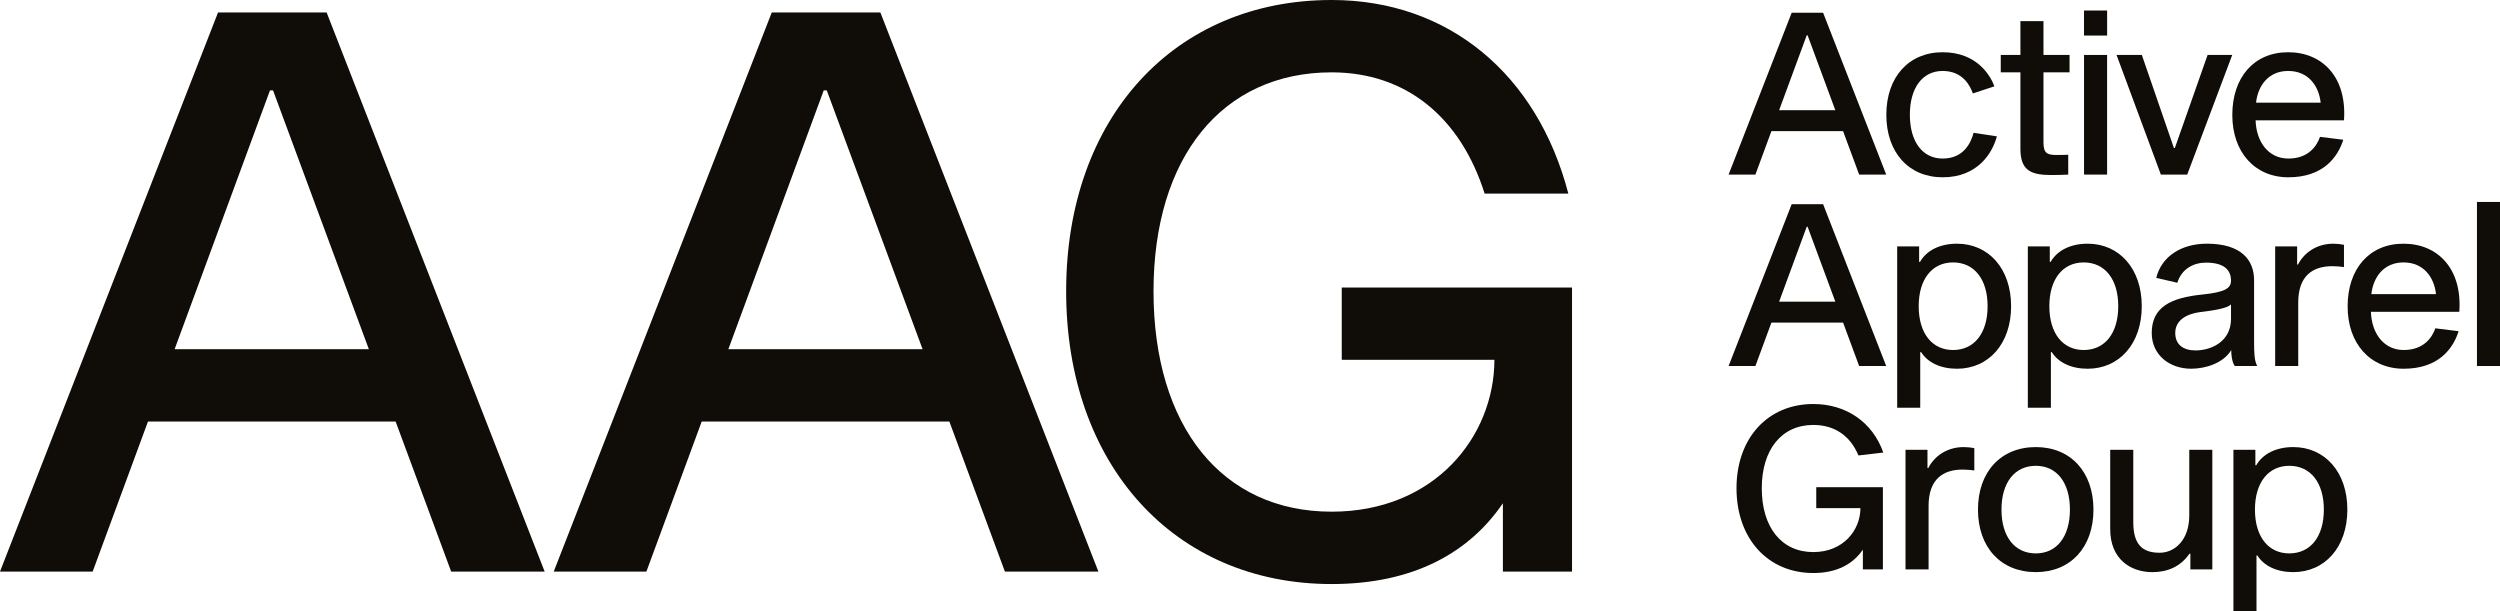 <?xml version="1.0" encoding="UTF-8"?> <svg xmlns="http://www.w3.org/2000/svg" width="180" height="44" viewBox="0 0 180 44" fill="none"><g clip-path="url(#clip0_1647_2143)"><path d="M127.542 9.443L126.389 12.569H124.459L129.001 0.919H131.264L135.807 12.569H133.859L132.702 9.443H127.542ZM130.148 2.543H130.084L128.097 7.935H132.144L130.148 2.543Z" fill="#100C08"></path><path d="M139.87 11.416C141.404 11.416 141.916 10.253 142.099 9.561L143.777 9.818C143.449 11.025 142.394 12.765 139.87 12.765C137.425 12.765 135.816 10.973 135.816 8.263C135.816 5.553 137.425 3.761 139.871 3.761C142.363 3.761 143.321 5.47 143.597 6.215L142.047 6.729C141.866 6.225 141.358 5.109 139.871 5.109C138.431 5.109 137.51 6.307 137.51 8.263C137.51 10.218 138.43 11.416 139.87 11.416V11.416Z" fill="#100C08"></path><path d="M148.913 11.141V12.57C148.731 12.586 148.11 12.602 147.689 12.602C146.176 12.602 145.47 12.24 145.47 10.709V5.21H144.055V3.957H145.47V1.523H147.13V3.957H149.008V5.21H147.13V10.263C147.13 11.068 147.435 11.158 148.096 11.158C148.28 11.158 148.672 11.158 148.913 11.141Z" fill="#100C08"></path><path d="M151.713 0.757V2.56H150.049V0.757H151.713ZM151.711 3.957V12.57H150.051V3.957H151.711Z" fill="#100C08"></path><path d="M155.583 12.569L152.391 3.957H154.212L156.524 10.662H156.587L158.947 3.957H160.721L157.48 12.569H155.583Z" fill="#100C08"></path><path d="M168.716 10.062C168.325 11.303 167.283 12.765 164.762 12.765C162.349 12.765 160.726 10.957 160.726 8.278C160.726 5.568 162.287 3.761 164.746 3.761C167.237 3.761 168.988 5.584 168.767 8.663H162.403C162.452 10.233 163.339 11.416 164.762 11.416C166.246 11.416 166.825 10.469 167.04 9.853L168.716 10.062ZM162.435 7.394H167.088C166.959 6.198 166.215 5.109 164.746 5.109C163.308 5.109 162.564 6.198 162.435 7.394Z" fill="#100C08"></path><path d="M127.542 23.227L126.389 26.353H124.459L129.001 14.703H131.264L135.807 26.353H133.859L132.702 23.227H127.542ZM130.148 16.327H130.084L128.097 21.72H132.144L130.148 16.327Z" fill="#100C08"></path><path d="M140.904 26.549C139.714 26.549 138.792 26.1 138.321 25.352H138.257V29.356H136.597V17.742H138.177V18.855H138.241C138.712 18.026 139.682 17.546 140.904 17.546C143.177 17.546 144.8 19.337 144.8 22.047C144.8 24.757 143.177 26.549 140.904 26.549V26.549ZM138.146 22.047C138.146 24.003 139.116 25.201 140.617 25.201C142.139 25.201 143.107 24.003 143.107 22.047C143.107 20.093 142.139 18.894 140.617 18.894C139.116 18.894 138.146 20.093 138.146 22.047Z" fill="#100C08"></path><path d="M150.311 26.549C149.122 26.549 148.199 26.1 147.728 25.352H147.664V29.356H146.004V17.742H147.585V18.855H147.648C148.12 18.026 149.089 17.546 150.311 17.546C152.584 17.546 154.207 19.337 154.207 22.047C154.207 24.757 152.584 26.549 150.311 26.549L150.311 26.549ZM147.553 22.047C147.553 24.003 148.523 25.201 150.025 25.201C151.546 25.201 152.514 24.003 152.514 22.047C152.514 20.093 151.546 18.894 150.025 18.894C148.523 18.894 147.553 20.093 147.553 22.047Z" fill="#100C08"></path><path d="M160.907 26.353C160.78 26.206 160.651 25.781 160.65 25.204C160.074 26.161 158.782 26.548 157.759 26.548C156.22 26.548 154.925 25.569 154.925 23.974C154.925 22.111 156.289 21.435 158.577 21.205C160.213 21.038 160.633 20.749 160.633 20.206C160.633 19.441 160.139 18.909 158.83 18.909C157.948 18.909 157.08 19.346 156.768 20.359L155.25 20.007C155.627 18.465 157.055 17.545 158.894 17.545C161.383 17.545 162.294 18.732 162.294 20.173V24.497C162.294 25.464 162.311 25.956 162.521 26.353H160.907ZM160.633 21.916C160.357 22.21 159.346 22.357 158.402 22.472C157.506 22.588 156.618 23.012 156.618 23.974C156.618 24.798 157.178 25.231 158.078 25.231C159.201 25.231 160.633 24.6 160.633 22.956V21.916Z" fill="#100C08"></path><path d="M165.393 19.046H165.457C165.881 18.214 166.783 17.546 168.006 17.546C168.265 17.546 168.558 17.578 168.766 17.626V19.23C168.544 19.198 168.249 19.165 167.925 19.165C166.52 19.165 165.473 19.853 165.473 21.78V26.353H163.812V17.742H165.393V19.046Z" fill="#100C08"></path><path d="M177.02 23.847C176.628 25.088 175.587 26.549 173.065 26.549C170.653 26.549 169.029 24.742 169.029 22.062C169.029 19.353 170.59 17.546 173.05 17.546C175.541 17.546 177.291 19.369 177.07 22.448H170.707C170.756 24.018 171.643 25.2 173.065 25.2C174.55 25.2 175.129 24.254 175.343 23.638L177.02 23.847ZM170.738 21.178H175.392C175.263 19.983 174.518 18.894 173.05 18.894C171.612 18.894 170.868 19.983 170.738 21.178Z" fill="#100C08"></path><path d="M180 14.54V26.353H178.34V14.54H180Z" fill="#100C08"></path><path d="M134.127 40.998V39.574C133.429 40.599 132.272 41.258 130.558 41.258C127.288 41.258 125.028 38.782 125.028 35.157C125.028 31.532 127.288 29.089 130.558 29.089C132.924 29.089 134.828 30.398 135.597 32.584L133.808 32.793C133.213 31.36 132.077 30.596 130.558 30.596C128.277 30.596 126.848 32.367 126.848 35.157C126.848 37.977 128.277 39.75 130.558 39.75C132.702 39.75 133.946 38.189 133.95 36.586H130.77V35.08H135.568V40.998L134.127 40.998Z" fill="#100C08"></path><path d="M138.778 33.691H138.842C139.266 32.858 140.168 32.19 141.391 32.19C141.65 32.19 141.943 32.222 142.151 32.27V33.873C141.929 33.842 141.633 33.809 141.31 33.809C139.905 33.809 138.858 34.497 138.858 36.424V40.998H137.197V32.385H138.778L138.778 33.691Z" fill="#100C08"></path><path d="M150.729 36.691C150.729 39.401 149.089 41.193 146.579 41.193C144.054 41.193 142.414 39.401 142.414 36.691C142.414 33.981 144.054 32.19 146.579 32.19C149.089 32.19 150.729 33.981 150.729 36.691ZM149.035 36.691C149.035 34.736 148.083 33.538 146.579 33.538C145.06 33.538 144.107 34.736 144.107 36.691C144.107 38.647 145.06 39.845 146.579 39.845C148.083 39.845 149.035 38.647 149.035 36.691Z" fill="#100C08"></path><path d="M157.643 39.864C156.988 40.819 156.027 41.194 154.974 41.194C153.42 41.194 151.935 40.274 151.935 38.098V32.386H153.596V37.595C153.596 39.217 154.261 39.798 155.494 39.798C156.576 39.798 157.627 38.888 157.627 37.121V32.386H159.287V40.998H157.707V39.864L157.643 39.864Z" fill="#100C08"></path><path d="M162.531 39.995H162.467V44H160.807V32.386H162.387V33.498H162.451C162.922 32.671 163.892 32.19 165.114 32.19C167.387 32.19 169.01 33.981 169.01 36.691C169.01 39.401 167.387 41.193 165.114 41.193C163.924 41.193 163.002 40.745 162.531 39.995ZM162.356 36.692C162.356 38.647 163.326 39.845 164.827 39.845C166.349 39.845 167.317 38.647 167.317 36.692C167.317 34.736 166.349 33.538 164.827 33.538C163.326 33.538 162.356 34.736 162.356 36.692Z" fill="#100C08"></path><path d="M15.699 0.896L0 41.153H6.672L10.654 30.35H28.485L32.484 41.153H39.215L23.517 0.896H15.699ZM12.573 25.141L19.439 6.508H19.659L26.557 25.141H12.573Z" fill="#100C08"></path><path d="M55.568 0.896L39.869 41.153H46.541L50.523 30.35H68.354L72.353 41.153H79.084L63.386 0.896H55.568ZM52.442 25.141L59.308 6.508H59.528L66.426 25.141H52.442Z" fill="#100C08"></path><path d="M113.186 20.703L96.606 20.704V25.908H107.598C107.583 31.448 103.283 36.841 95.876 36.841C87.995 36.841 83.053 30.715 83.053 20.968C83.053 11.33 87.995 5.209 95.876 5.209C101.25 5.209 105.16 8.455 106.893 13.937H112.92C110.697 5.388 104.332 0 95.876 0C84.574 -3.60918e-06 76.763 8.443 76.763 20.969C76.763 33.495 84.574 42.051 95.876 42.051C101.796 42.051 105.796 39.774 108.208 36.234V41.154L113.186 41.153L113.186 20.703Z" fill="#100C08"></path></g><defs><clipPath id="clip0_1647_2143"><rect width="180" height="44" fill="white"></rect></clipPath></defs></svg> 